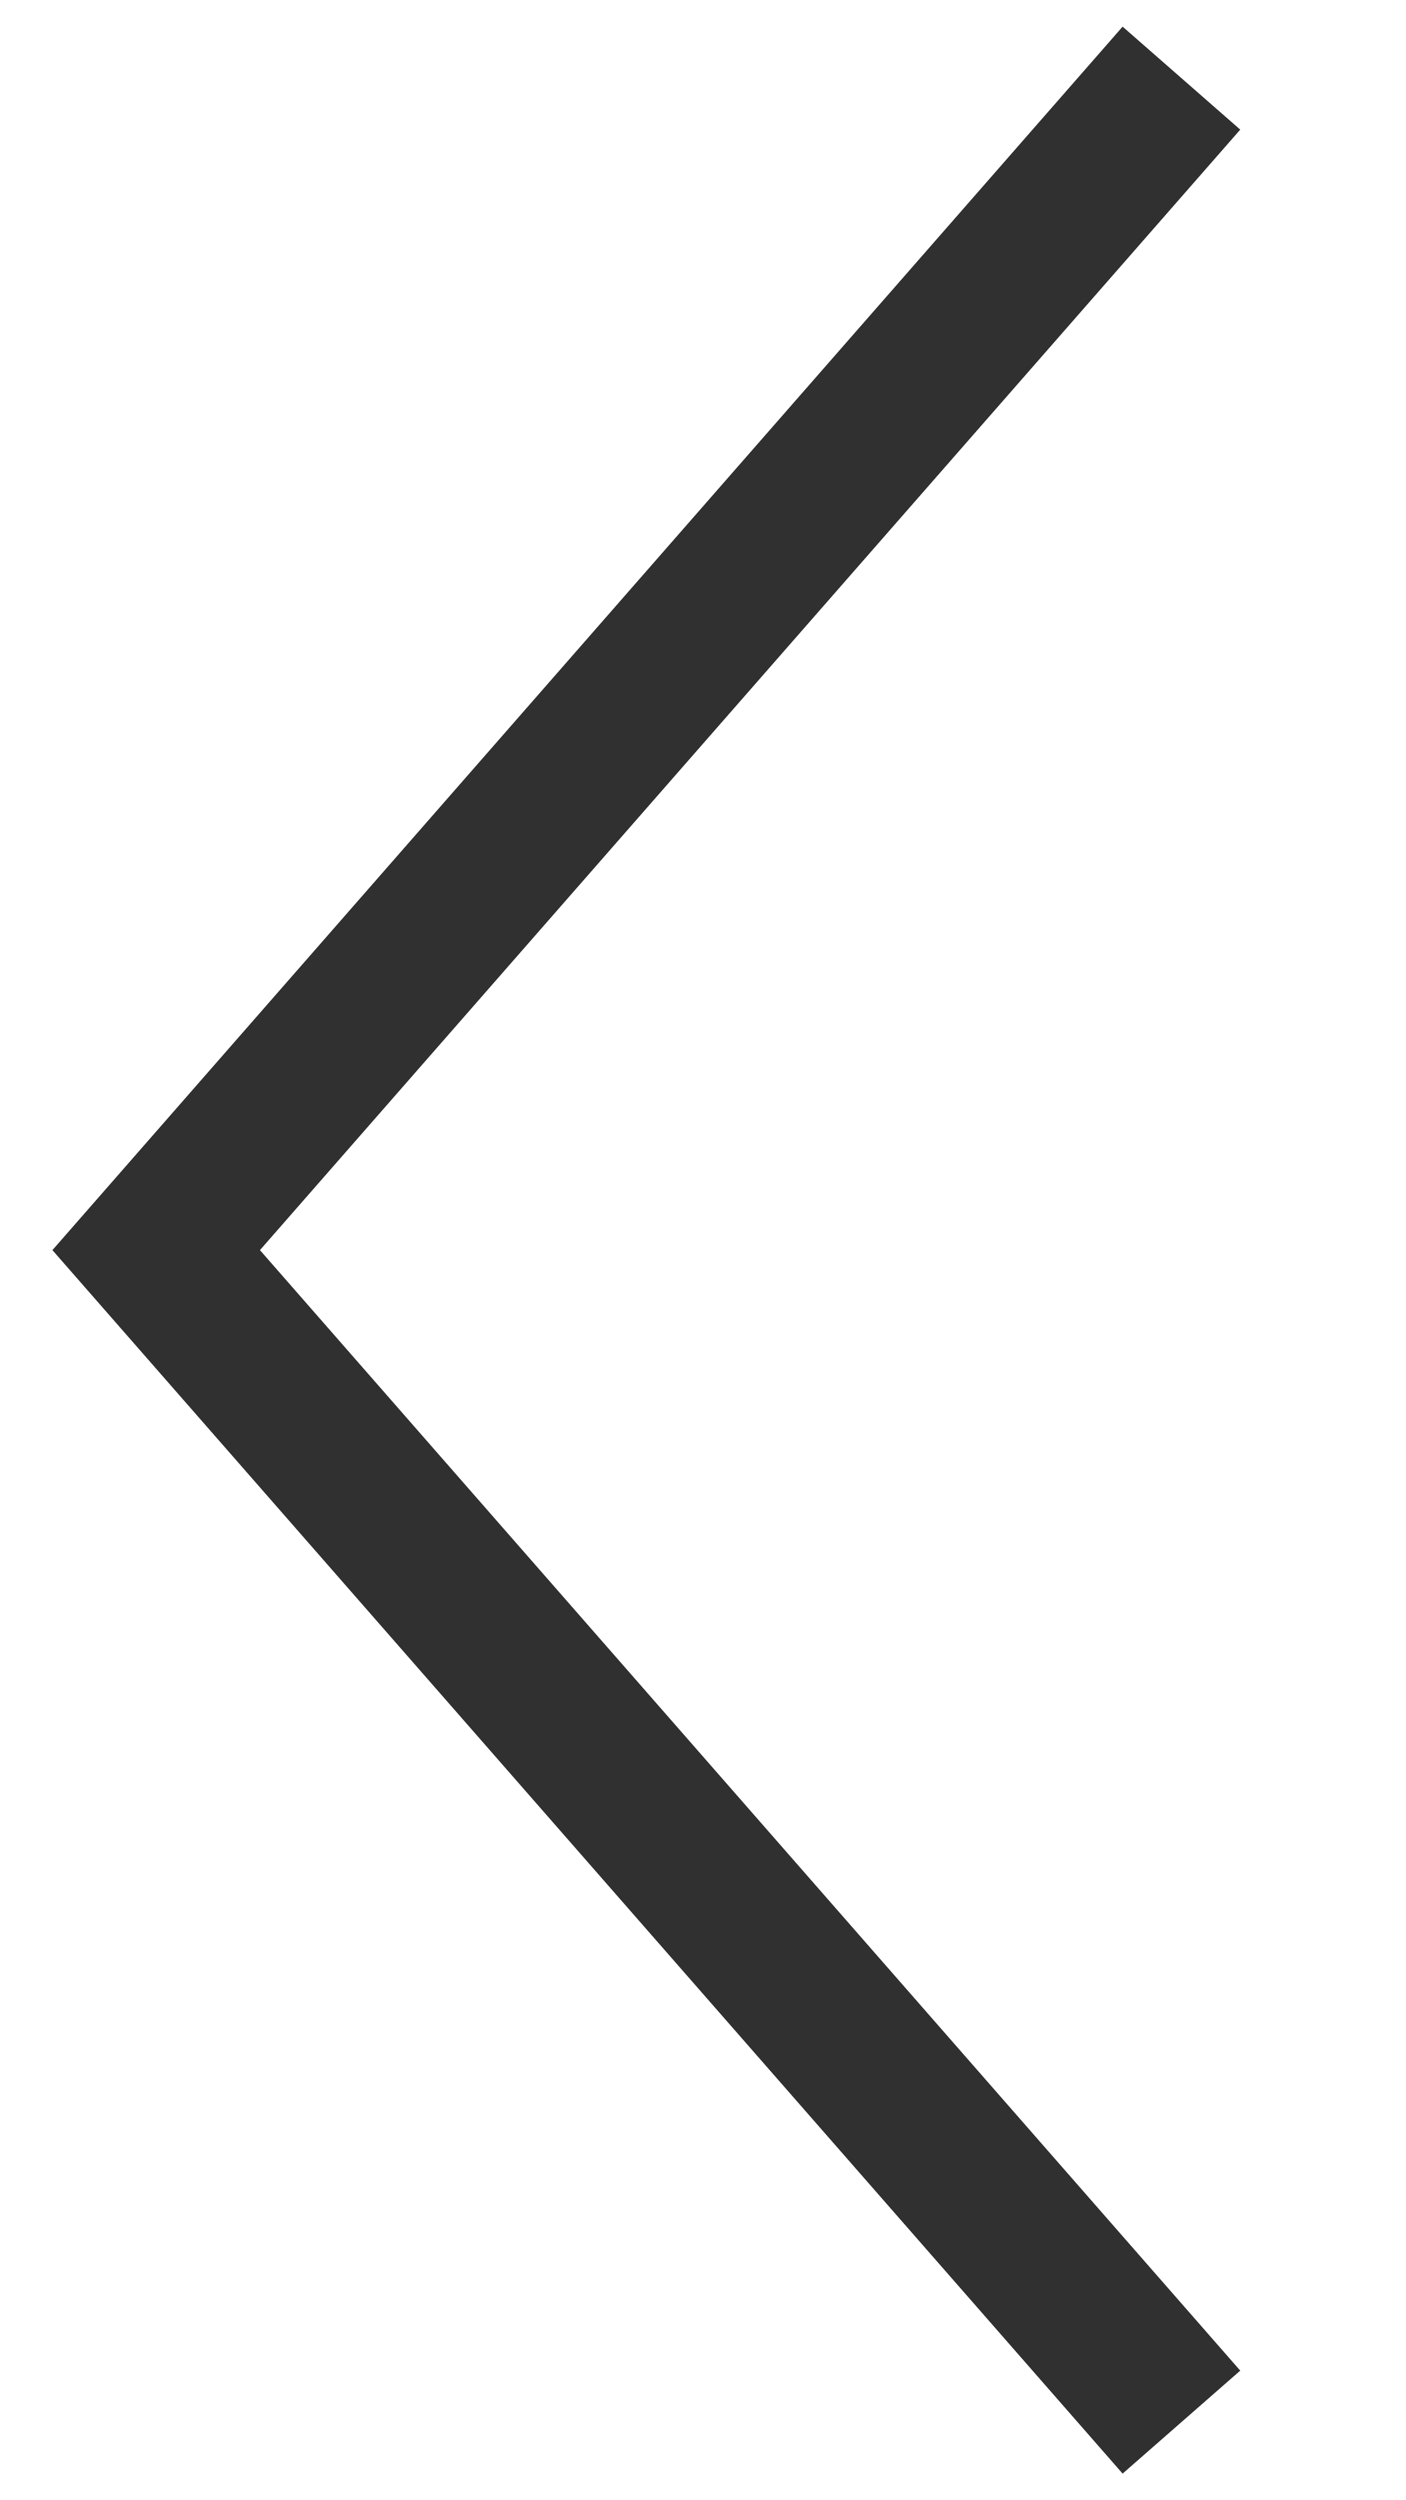 <svg xmlns="http://www.w3.org/2000/svg" width="18" height="32" viewBox="0 0 18 32">
  <polygon fill="#303030" points="14.372 .341 15.878 1.659 3.328 16 15.878 30.341 14.372 31.659 .671 16" transform="translate(0)"/>
</svg>
